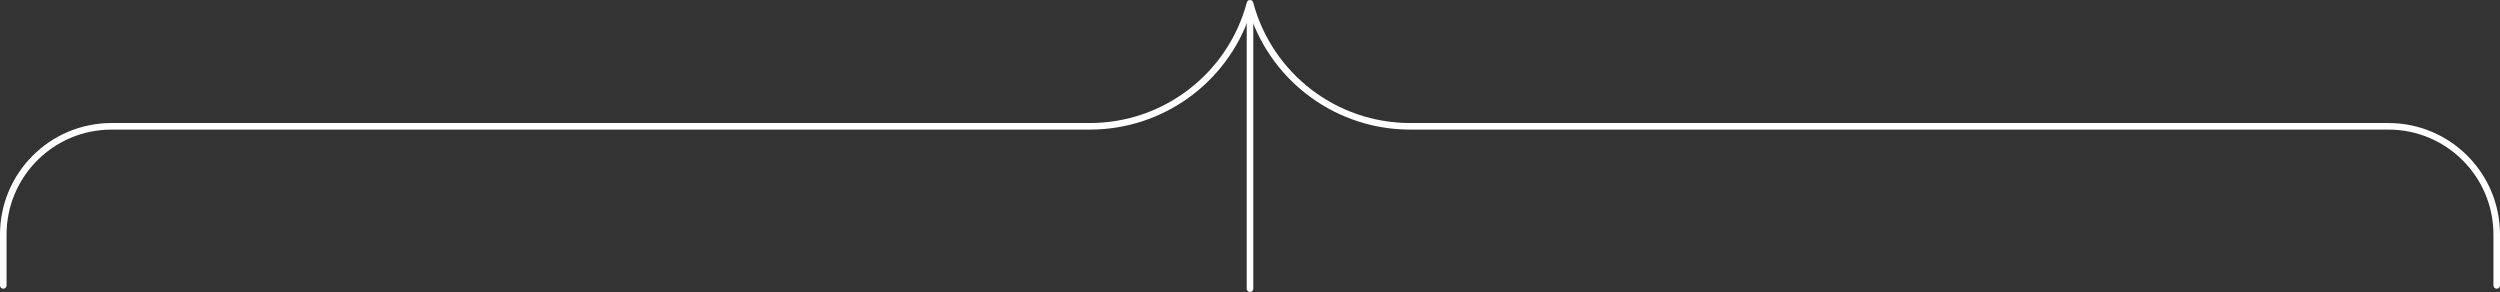 <svg width="762" height="89" viewBox="0 0 762 89" fill="none" xmlns="http://www.w3.org/2000/svg">
<rect x="0" y="0" width="762" height="89" fill="#333333" stroke="none"/>
<path fill-rule="evenodd" clip-rule="evenodd" d="M381 4C381.552 4 382 4.448 382 5L382 88C382 88.552 381.552 89 381 89C380.448 89 380 88.552 380 88L380 5C380 4.448 380.448 4 381 4Z" fill="white"/>
<path fill-rule="evenodd" clip-rule="evenodd" d="M728 37.5C746.778 37.5 762 52.723 762 71.5V87C762 87.552 761.552 88 761 88C760.448 88 760 87.552 760 87V71.5C760 53.827 745.673 39.5 728 39.5L429.81 39.5C407.593 39.5 388.018 25.282 381 4.463C373.982 25.282 354.407 39.5 332.19 39.5L34 39.5C16.327 39.5 2 53.827 2 71.5V87C2 87.552 1.552 88 1 88C0.448 88 0 87.552 0 87V71.5C0 52.723 15.222 37.5 34 37.5L332.19 37.5C354.623 37.5 374.254 22.418 380.034 0.743C380.176 0.209 380.724 -0.108 381.258 0.034C381.623 0.131 381.886 0.418 381.971 0.761C387.757 22.427 407.383 37.5 429.81 37.5L728 37.5Z" fill="white"/>
</svg>
